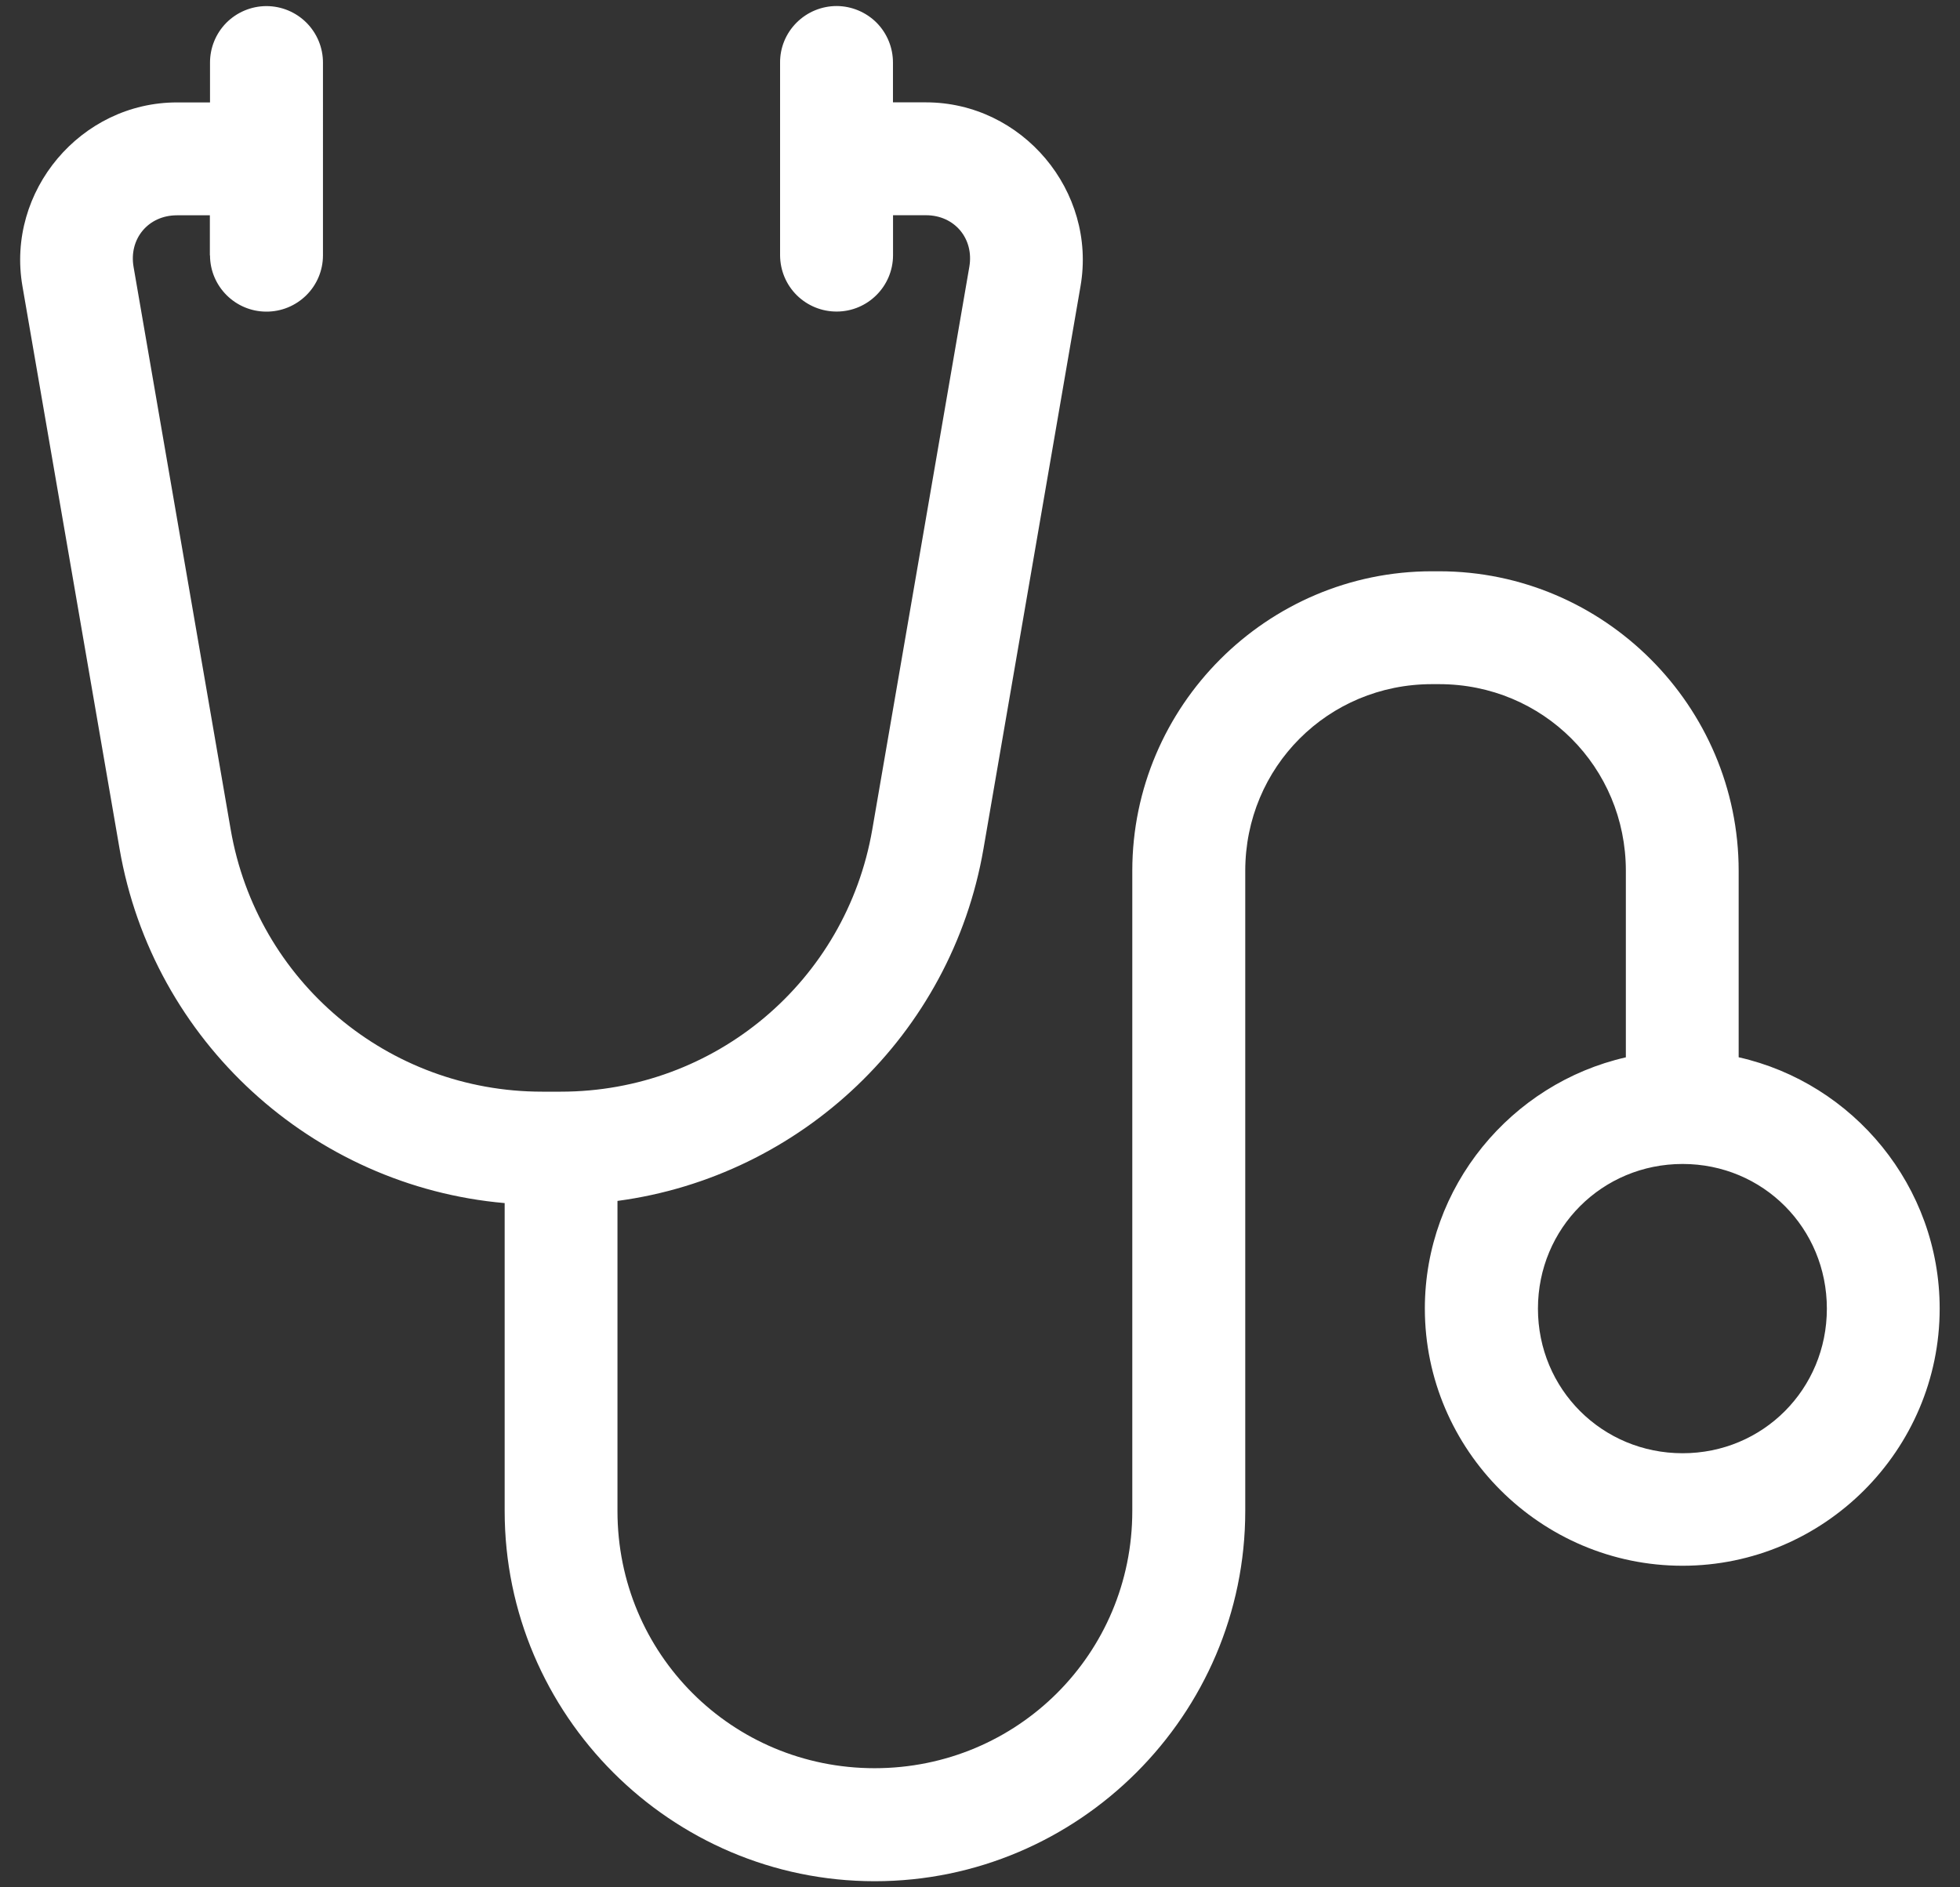 <?xml version="1.0" encoding="UTF-8"?>
<svg id="Layer_1" xmlns="http://www.w3.org/2000/svg" width="27" height="26" version="1.1" viewBox="0 0 27 26">
  <rect x="0" y="0" width="27" height="26" fill="#333333" stroke="none"/>
  <!-- Generator: Adobe Illustrator 29.8.2, SVG Export Plug-In . SVG Version: 2.1.1 Build 3)  -->
  <defs>
    <style>
      .st0 {
        fill: #fff;
      }
    </style>
  </defs>
  <path class="st0" d="M3.668.084c-.207.001-.404.084-.55.23-.145.147-.226.345-.225.552v.545h-.454C1.112,1.41.083,2.633.309,3.941l1.338,7.752c.458,2.655,2.661,4.649,5.305,4.881v4.242c0,2.808,2.291,5.1,5.098,5.1s5.104-2.293,5.104-5.1v-8.819c0-1.43,1.141-2.572,2.572-2.572h.099c1.43,0,2.572,1.142,2.572,2.572v2.569c-1.578.359-2.769,1.779-2.769,3.461,0,1.949,1.599,3.543,3.549,3.543s3.543-1.593,3.543-3.543c0-1.683-1.188-3.106-2.769-3.462v-2.568c0-2.271-1.856-4.127-4.127-4.127h-.099c-2.271,0-4.127,1.856-4.127,4.127v8.819c0,1.966-1.582,3.543-3.549,3.543s-3.543-1.576-3.543-3.543v-4.272c2.525-.337,4.599-2.285,5.042-4.851l1.337-7.752c.226-1.308-.802-2.531-2.13-2.531h-.454v-.545c.001-.207-.08-.405-.225-.552-.145-.145-.343-.229-.55-.23-.207,0-.406.082-.553.229-.147.147-.229.345-.227.553v2.652c.001.207.083.404.23.55.147.145.345.226.551.225.427-.001.774-.348.775-.775v-.552h.454c.394,0,.664.323.597.711l-1.337,7.752c-.361,2.091-2.168,3.611-4.29,3.611h-.259c-2.122,0-3.928-1.52-4.289-3.611L1.84,3.677c-.067-.387.203-.711.597-.711h.454v.552h.002c.001.427.348.774.775.775.207.001.404-.08.551-.225.147-.145.23-.343.23-.55V.866c.001-.208-.081-.406-.227-.553-.147-.147-.345-.229-.553-.229l0-0ZM23.179,16.035c1.109,0,1.987.884,1.987,1.993,0,1.108-.879,1.992-1.987,1.992-1.109,0-1.993-.883-1.993-1.992s.884-1.993,1.993-1.993Z"/>
</svg>